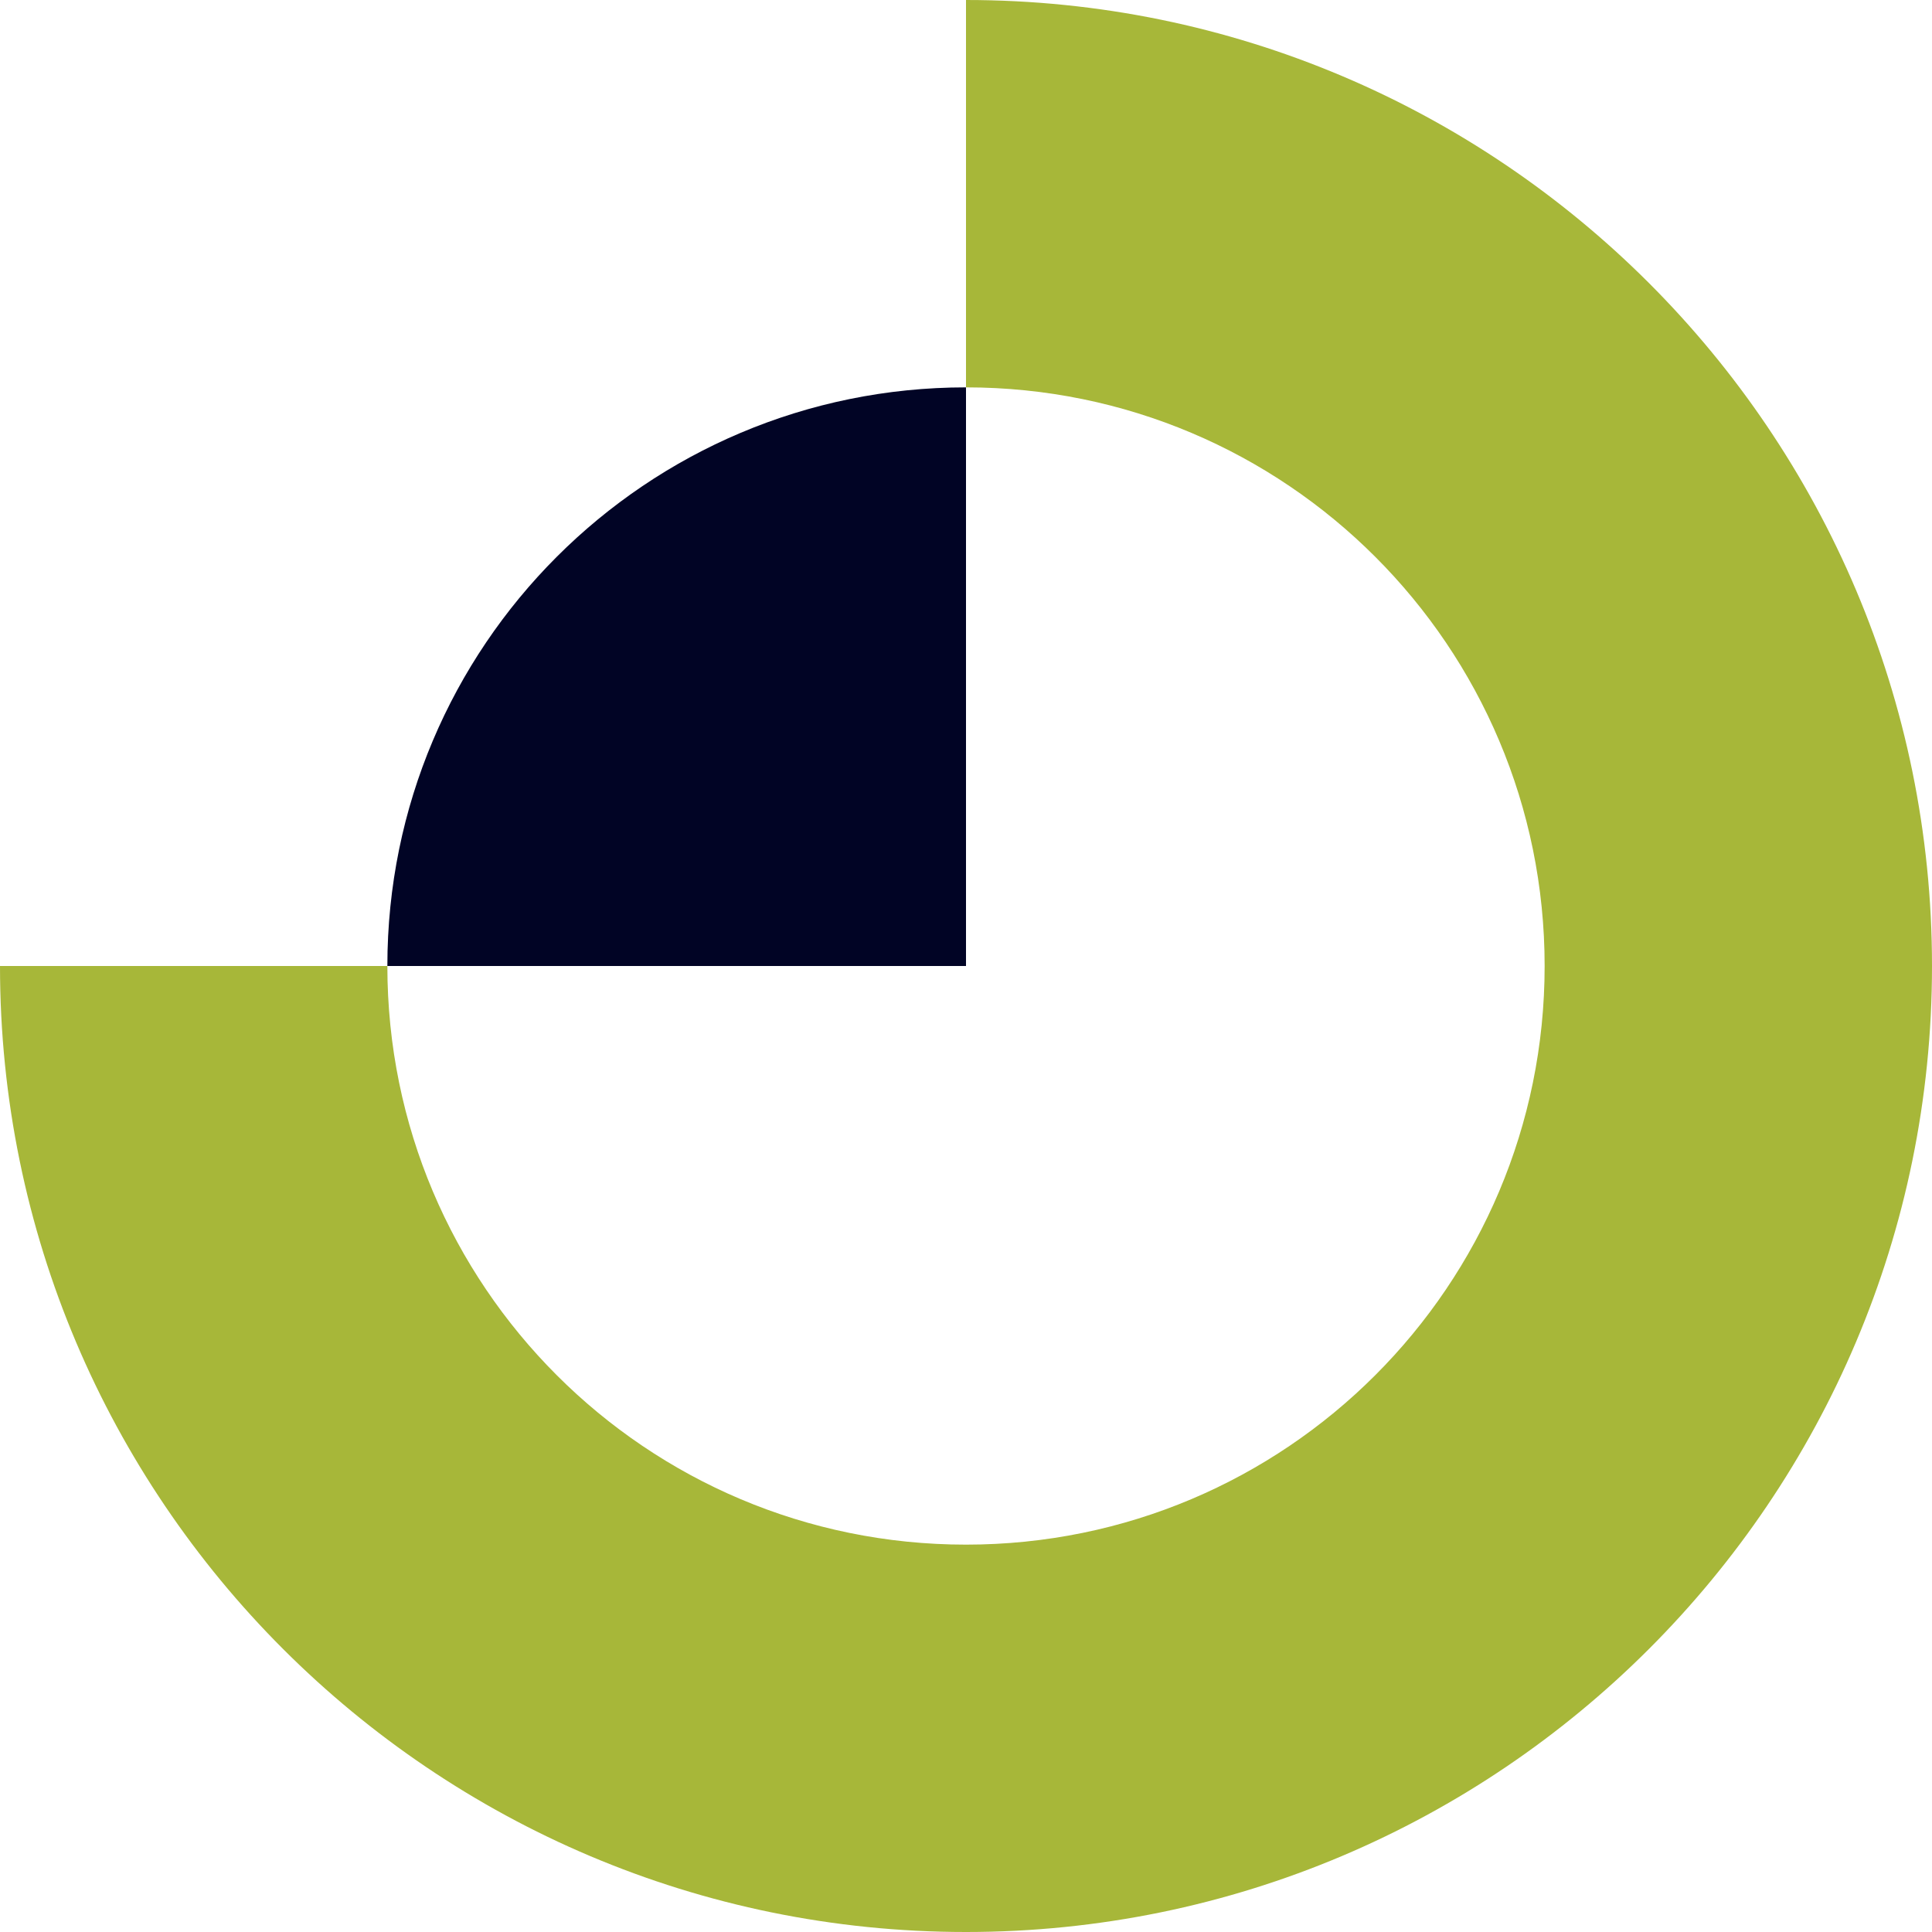 <svg width="40" height="40" viewBox="0 0 40 40" fill="none" xmlns="http://www.w3.org/2000/svg">
<path d="M20 0V8.02C26.62 8.02 31.98 13.38 31.98 20C31.98 26.62 26.62 31.98 20 31.98C13.38 31.98 8.02 26.62 8.02 20H0C0 31.04 8.96 40 20 40C31.04 40 40 31.04 40 20C40 8.96 31.04 0 20 0Z" fill="#A7B739"/>
<path d="M8.02 20H20V8.02C13.38 8.02 8.02 13.38 8.02 20Z" fill="#010425"/>
</svg>
